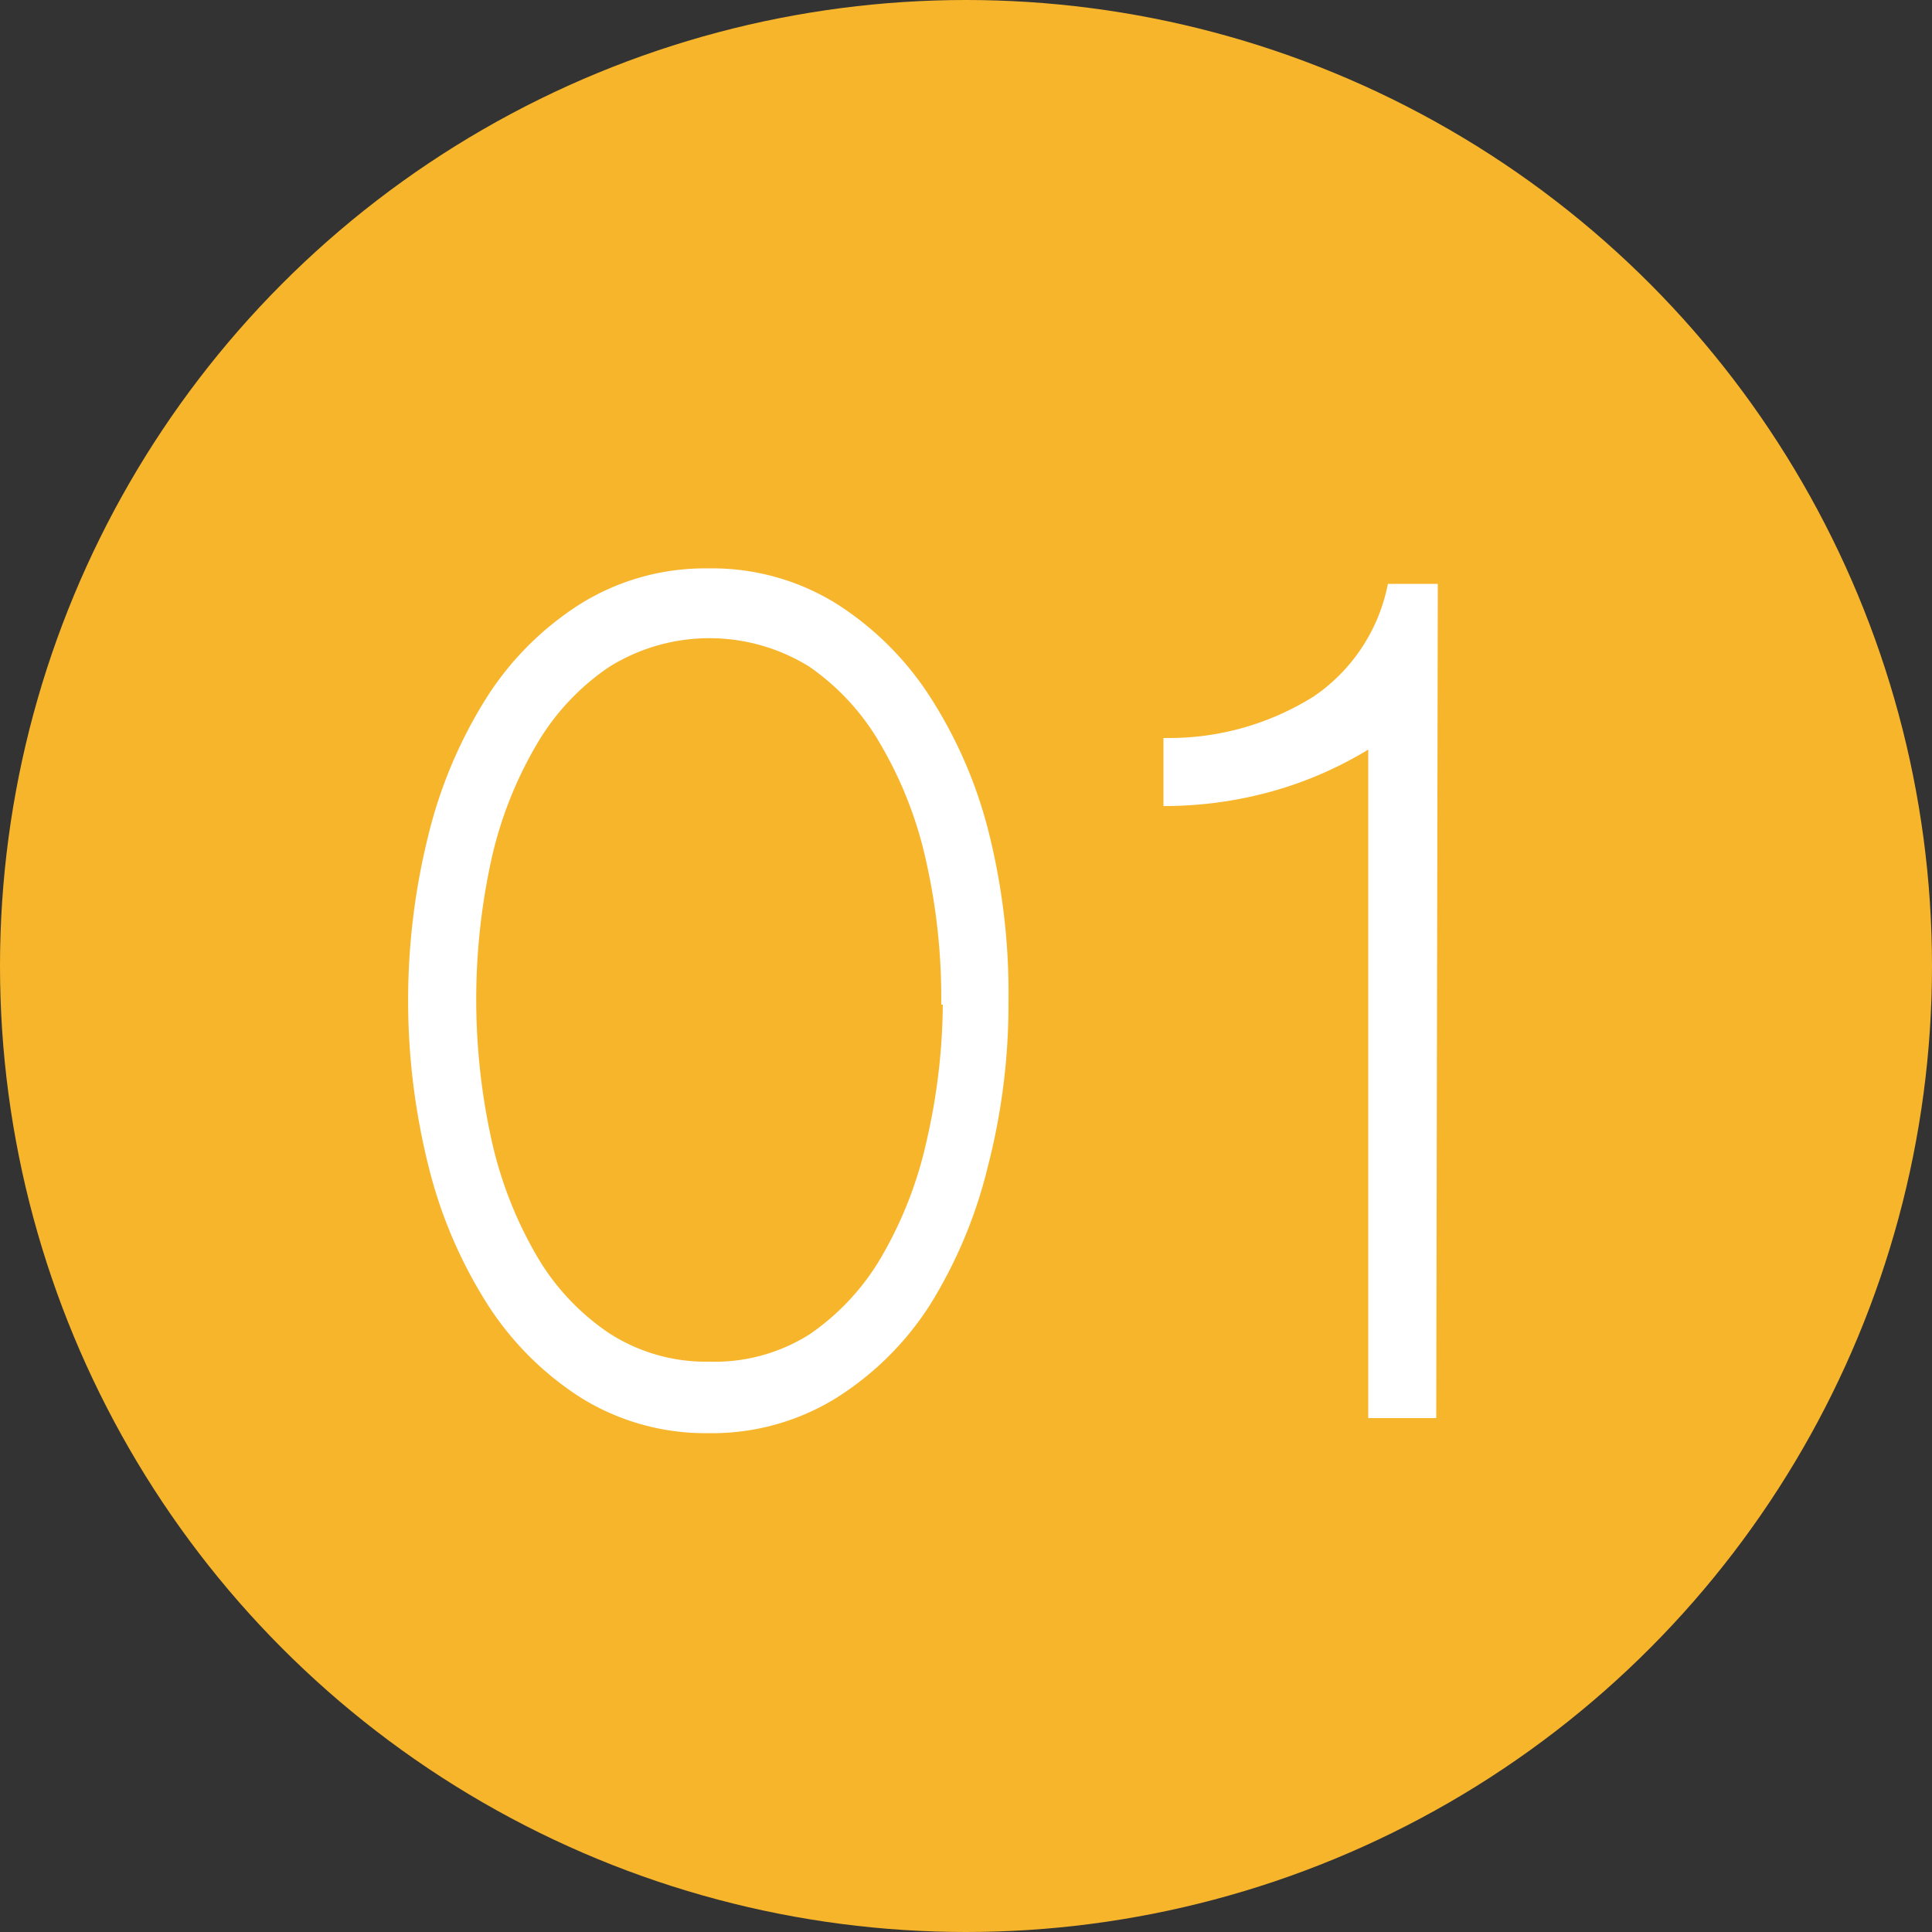 <svg xmlns="http://www.w3.org/2000/svg" viewBox="0 0 50 50"><rect x="0" y="0" width="50" height="50" fill="#333333" stroke="none"/><defs><style>.cls-1{fill:#f7b52c;}.cls-2{fill:#fff;stroke:#fff;stroke-miterlimit:10;stroke-width:0.2px;}</style></defs><title>no01</title><g id="レイヤー_2" data-name="レイヤー 2"><g id="レイヤー"><circle class="cls-1" cx="25" cy="25" r="25"/><path class="cls-2" d="M26,25.9a16.73,16.73,0,0,1-.53,4.26A12.12,12.12,0,0,1,24,33.69a7.71,7.71,0,0,1-2.42,2.41,6,6,0,0,1-3.25.89,6,6,0,0,1-3.24-.9,7.85,7.85,0,0,1-2.41-2.42,11.92,11.92,0,0,1-1.5-3.54,17.61,17.61,0,0,1,0-8.48,11.93,11.93,0,0,1,1.49-3.53,7.76,7.76,0,0,1,2.41-2.41,6,6,0,0,1,3.25-.9,6,6,0,0,1,3.25.89A7.85,7.85,0,0,1,24,18.11a11.63,11.63,0,0,1,1.51,3.53A17,17,0,0,1,26,25.9Zm-1.54,0a16.21,16.21,0,0,0-.4-3.66,10.4,10.4,0,0,0-1.17-3A6.27,6.27,0,0,0,21,17.17a5,5,0,0,0-5.28,0,6.27,6.27,0,0,0-1.92,2.05,10.38,10.38,0,0,0-1.18,3,17,17,0,0,0,0,7.29,10.51,10.51,0,0,0,1.16,3,6.21,6.21,0,0,0,1.92,2.07,4.71,4.71,0,0,0,2.66.76A4.69,4.69,0,0,0,21,34.62a6.31,6.31,0,0,0,1.92-2.08,10.51,10.51,0,0,0,1.16-3A16.24,16.24,0,0,0,24.5,25.9Z"/><path class="cls-2" d="M37.07,36.6H35.51V19.22a9.91,9.91,0,0,1-2.3,1.07,10.3,10.3,0,0,1-3,.47V19.2a7.15,7.15,0,0,0,3.84-1.09A4.68,4.68,0,0,0,36,15.21h1.11Z"/></g></g></svg>